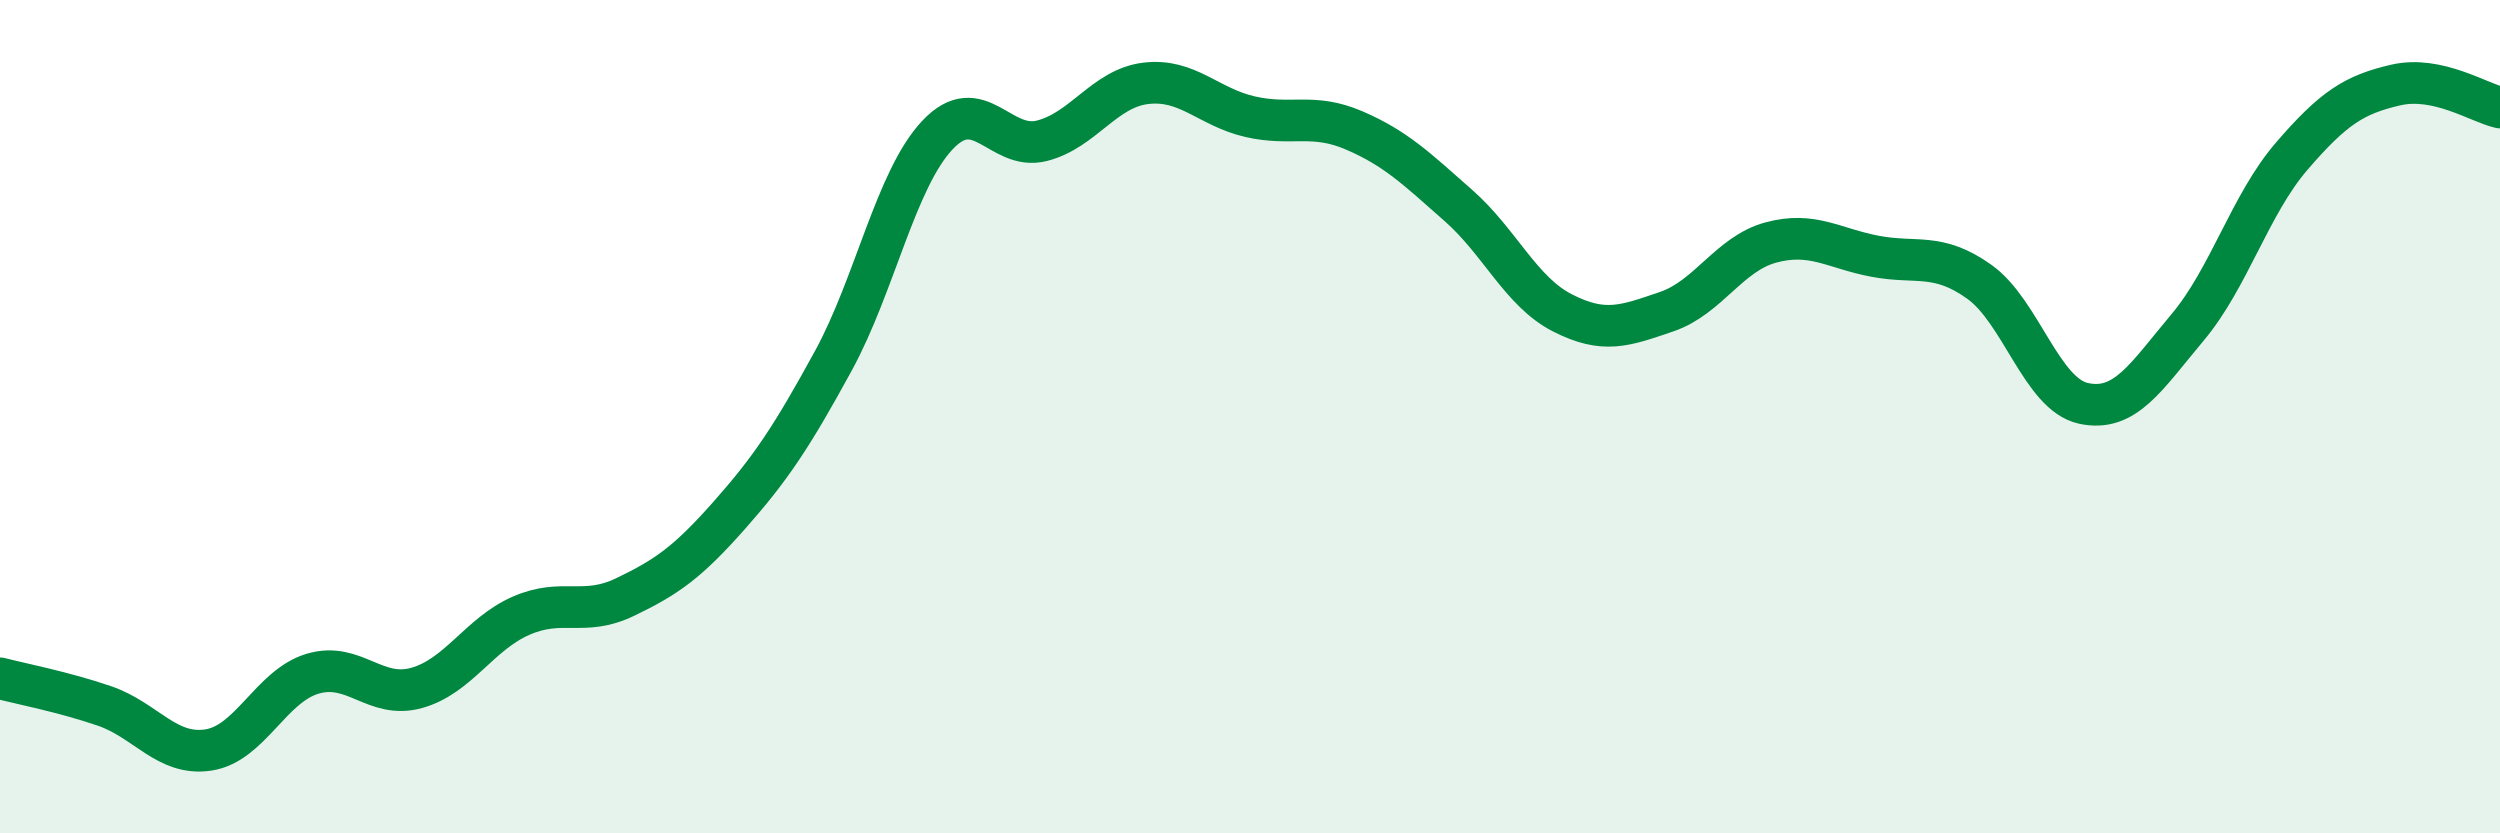 
    <svg width="60" height="20" viewBox="0 0 60 20" xmlns="http://www.w3.org/2000/svg">
      <path
        d="M 0,16.28 C 0.5,16.41 1.5,16.6 2.5,16.94 C 3.5,17.28 4,18.15 5,18 C 6,17.85 6.5,16.47 7.5,16.17 C 8.5,15.87 9,16.79 10,16.51 C 11,16.23 11.5,15.22 12.5,14.78 C 13.5,14.34 14,14.81 15,14.33 C 16,13.85 16.5,13.5 17.5,12.37 C 18.5,11.24 19,10.49 20,8.66 C 21,6.83 21.5,4.3 22.5,3.24 C 23.5,2.18 24,3.63 25,3.38 C 26,3.13 26.5,2.12 27.5,2 C 28.5,1.88 29,2.57 30,2.8 C 31,3.03 31.5,2.7 32.5,3.13 C 33.5,3.56 34,4.05 35,4.93 C 36,5.81 36.5,7 37.5,7.51 C 38.5,8.02 39,7.82 40,7.48 C 41,7.14 41.5,6.09 42.5,5.82 C 43.5,5.55 44,5.96 45,6.15 C 46,6.34 46.5,6.05 47.5,6.76 C 48.5,7.47 49,9.46 50,9.68 C 51,9.9 51.5,9.05 52.5,7.86 C 53.5,6.67 54,4.91 55,3.75 C 56,2.59 56.5,2.27 57.5,2.04 C 58.5,1.81 59.5,2.47 60,2.58L60 20L0 20Z"
        fill="#008740"
        opacity="0.1"
        stroke-linecap="round"
        stroke-linejoin="round"
      />
      <path
        d="M 0,16.28 C 0.5,16.41 1.5,16.6 2.5,16.94 C 3.5,17.28 4,18.15 5,18 C 6,17.85 6.5,16.47 7.5,16.17 C 8.5,15.87 9,16.79 10,16.51 C 11,16.23 11.5,15.22 12.5,14.78 C 13.5,14.34 14,14.81 15,14.33 C 16,13.85 16.5,13.5 17.5,12.37 C 18.5,11.24 19,10.49 20,8.66 C 21,6.83 21.5,4.3 22.5,3.24 C 23.5,2.18 24,3.63 25,3.38 C 26,3.13 26.5,2.12 27.5,2 C 28.5,1.88 29,2.57 30,2.8 C 31,3.03 31.5,2.7 32.5,3.13 C 33.5,3.56 34,4.05 35,4.93 C 36,5.81 36.5,7 37.5,7.51 C 38.5,8.02 39,7.82 40,7.48 C 41,7.14 41.5,6.09 42.5,5.82 C 43.5,5.55 44,5.96 45,6.15 C 46,6.34 46.5,6.05 47.5,6.76 C 48.5,7.47 49,9.46 50,9.68 C 51,9.9 51.5,9.05 52.5,7.86 C 53.5,6.67 54,4.91 55,3.75 C 56,2.59 56.5,2.27 57.5,2.04 C 58.5,1.81 59.5,2.47 60,2.58"
        stroke="#008740"
        stroke-width="1"
        fill="none"
        stroke-linecap="round"
        stroke-linejoin="round"
      />
    </svg>
  